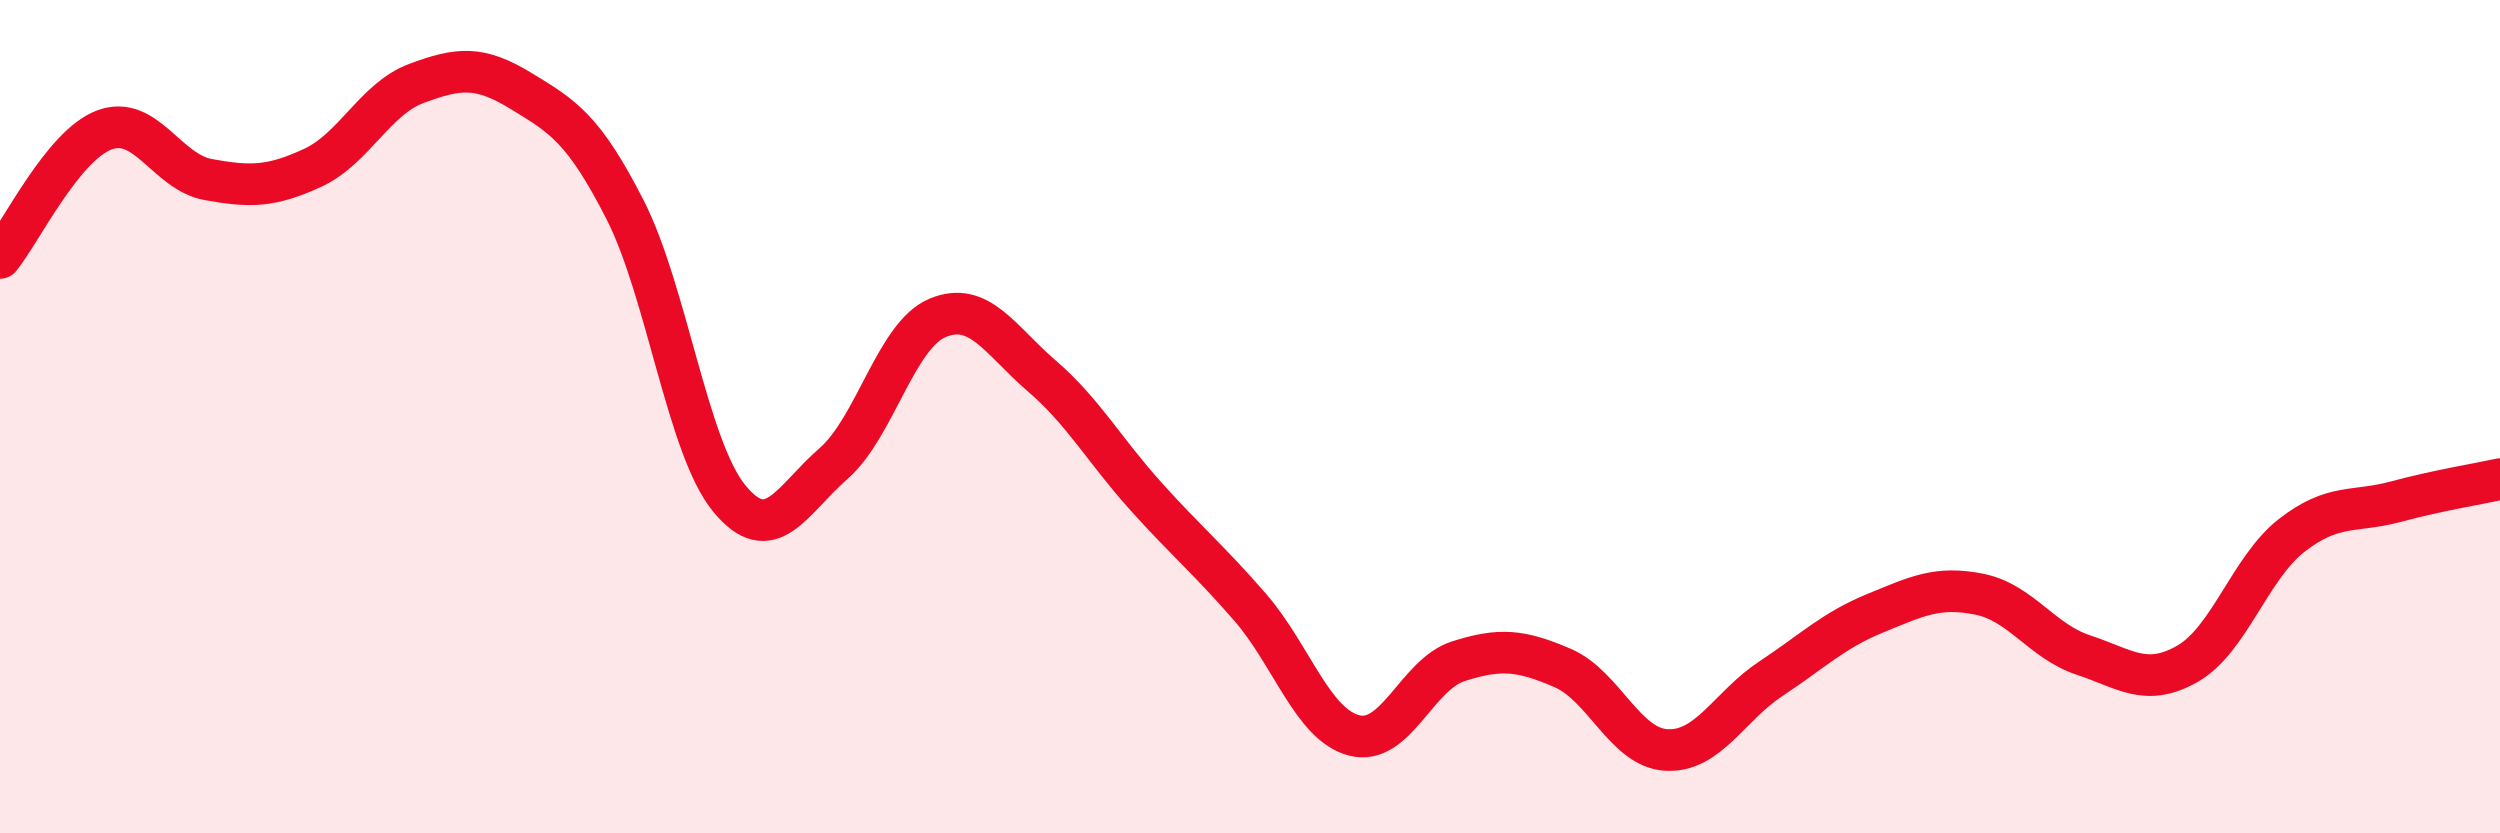 
    <svg width="60" height="20" viewBox="0 0 60 20" xmlns="http://www.w3.org/2000/svg">
      <path
        d="M 0,6.19 C 0.5,5.58 1.5,3.5 2.5,3.12 C 3.5,2.74 4,4.13 5,4.31 C 6,4.49 6.5,4.49 7.5,4.03 C 8.5,3.57 9,2.37 10,2 C 11,1.63 11.5,1.57 12.5,2.18 C 13.5,2.79 14,3.07 15,5.03 C 16,6.99 16.5,10.74 17.5,11.96 C 18.5,13.18 19,12 20,11.13 C 21,10.26 21.5,8.05 22.5,7.63 C 23.5,7.21 24,8.16 25,9.02 C 26,9.88 26.5,10.8 27.5,11.91 C 28.5,13.02 29,13.42 30,14.57 C 31,15.72 31.5,17.39 32.5,17.65 C 33.5,17.91 34,16.19 35,15.87 C 36,15.55 36.5,15.6 37.5,16.03 C 38.5,16.46 39,17.95 40,18 C 41,18.05 41.5,16.95 42.5,16.29 C 43.5,15.63 44,15.13 45,14.72 C 46,14.31 46.5,14.06 47.5,14.26 C 48.5,14.46 49,15.39 50,15.72 C 51,16.05 51.5,16.5 52.5,15.93 C 53.5,15.36 54,13.63 55,12.85 C 56,12.07 56.5,12.31 57.5,12.04 C 58.5,11.77 59.5,11.61 60,11.5L60 20L0 20Z"
        fill="#EB0A25"
        opacity="0.1"
        stroke-linecap="round"
        stroke-linejoin="round"
      />
      <path
        d="M 0,6.19 C 0.5,5.58 1.5,3.5 2.5,3.12 C 3.5,2.74 4,4.13 5,4.31 C 6,4.49 6.5,4.49 7.5,4.03 C 8.5,3.57 9,2.37 10,2 C 11,1.63 11.5,1.57 12.5,2.18 C 13.5,2.79 14,3.07 15,5.03 C 16,6.99 16.5,10.74 17.5,11.96 C 18.5,13.18 19,12 20,11.13 C 21,10.26 21.5,8.05 22.5,7.63 C 23.5,7.21 24,8.16 25,9.02 C 26,9.88 26.5,10.8 27.5,11.91 C 28.5,13.02 29,13.42 30,14.57 C 31,15.72 31.5,17.39 32.5,17.65 C 33.5,17.91 34,16.19 35,15.87 C 36,15.55 36.5,15.6 37.5,16.03 C 38.5,16.46 39,17.95 40,18 C 41,18.05 41.5,16.95 42.5,16.29 C 43.5,15.63 44,15.13 45,14.72 C 46,14.31 46.5,14.06 47.5,14.26 C 48.5,14.46 49,15.39 50,15.72 C 51,16.05 51.5,16.5 52.5,15.93 C 53.5,15.36 54,13.63 55,12.85 C 56,12.07 56.5,12.31 57.5,12.04 C 58.5,11.77 59.5,11.61 60,11.5"
        stroke="#EB0A25"
        stroke-width="1"
        fill="none"
        stroke-linecap="round"
        stroke-linejoin="round"
      />
    </svg>
  